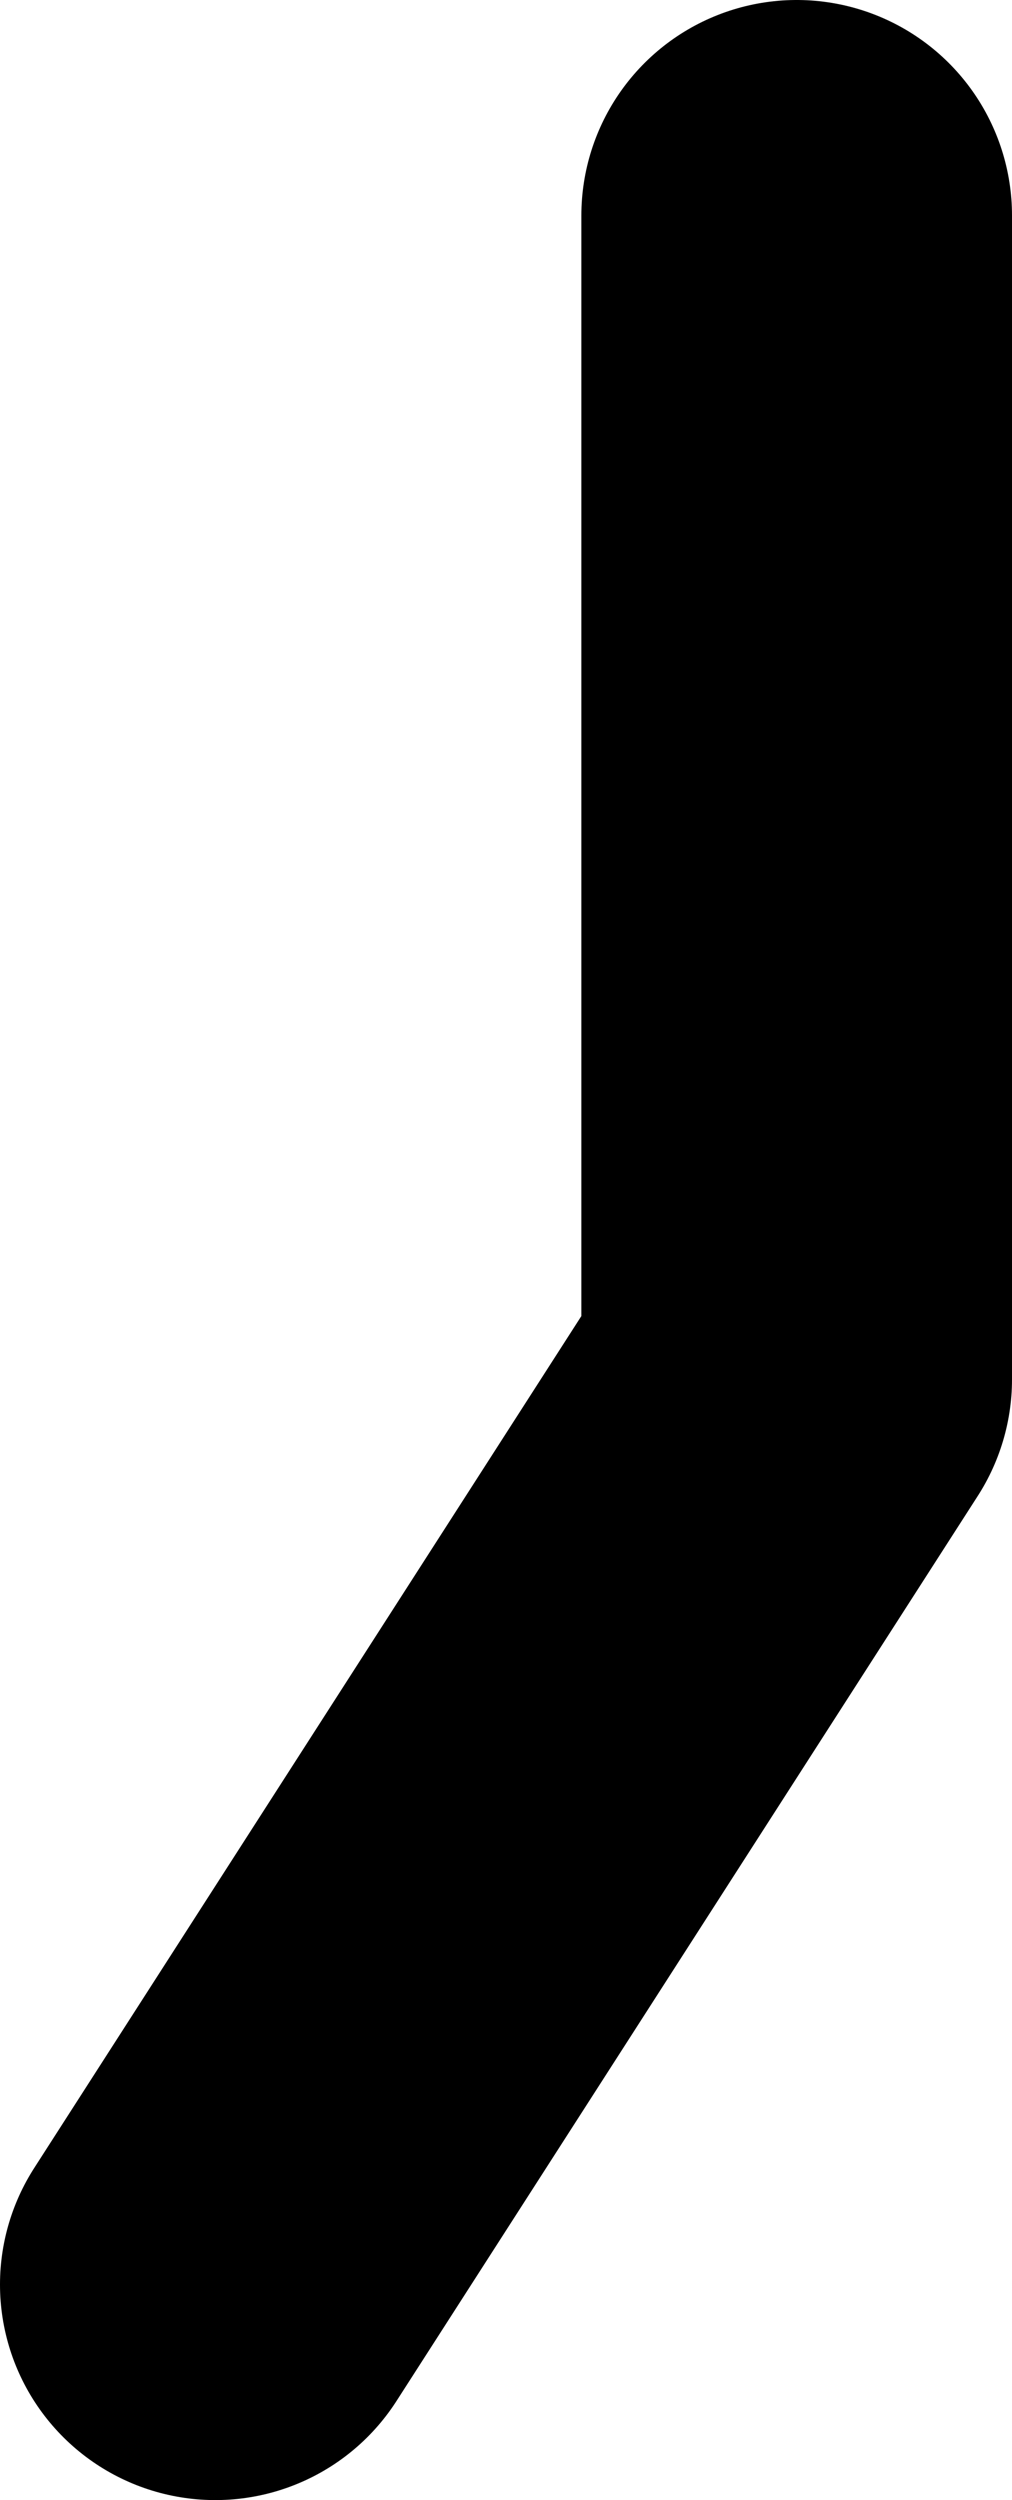<?xml version="1.0" encoding="UTF-8" standalone="no"?>
<svg xmlns:xlink="http://www.w3.org/1999/xlink" height="58.0px" width="23.5px" xmlns="http://www.w3.org/2000/svg">
  <g transform="matrix(1.0, 0.0, 0.0, 1.0, -23.0, 40.0)">
    <path d="M41.5 -35.0 L41.5 -8.0 28.0 13.0" fill="none" stroke="#000000" stroke-linecap="round" stroke-linejoin="round" stroke-width="10.0"/>
  </g>
</svg>
